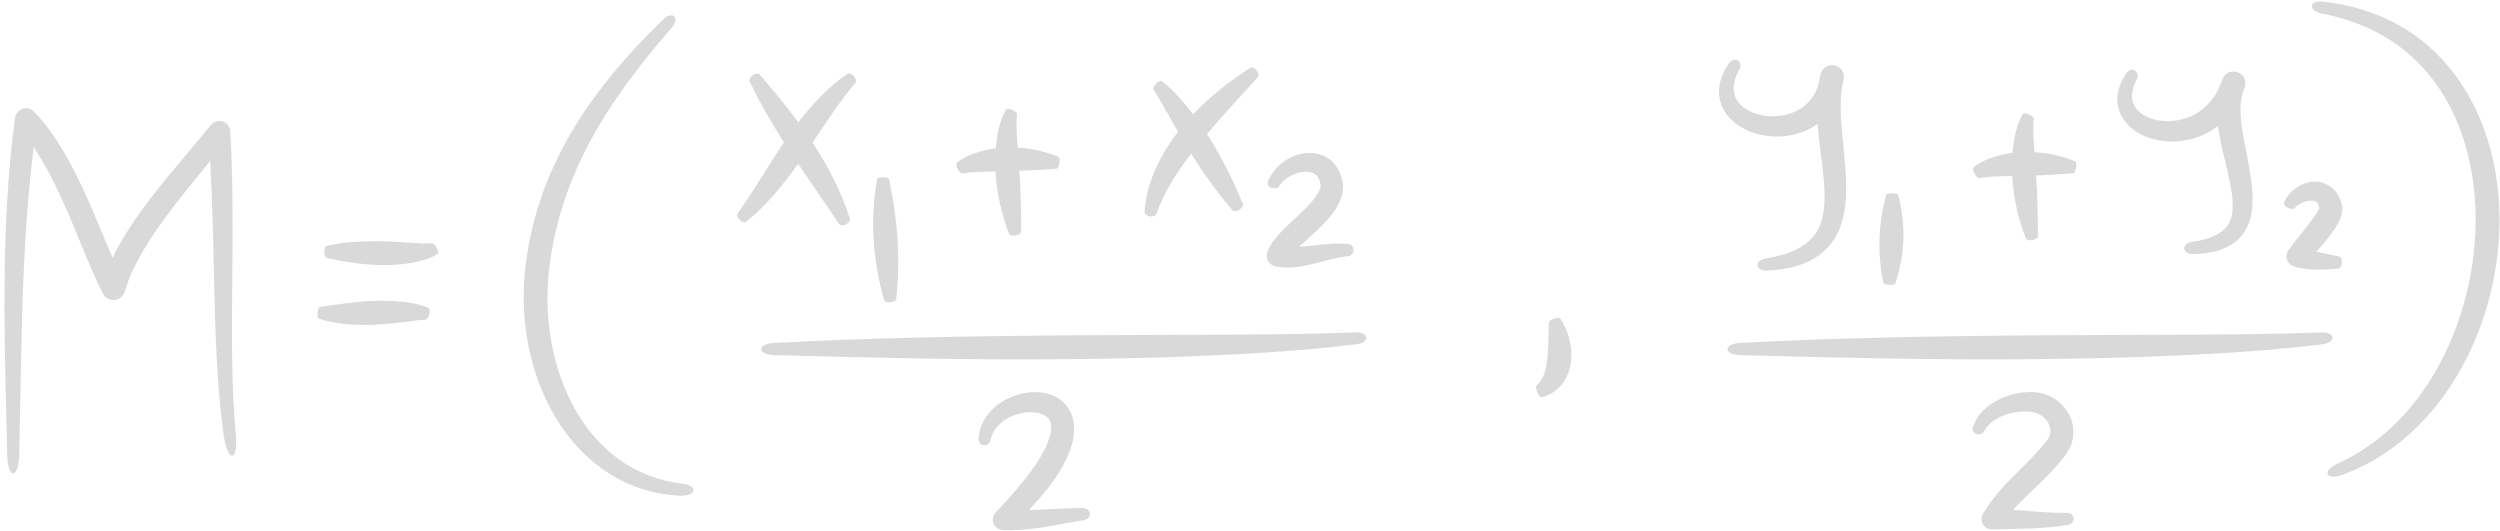 <?xml version="1.0" encoding="UTF-8" standalone="no"?><svg xmlns="http://www.w3.org/2000/svg" xmlns:xlink="http://www.w3.org/1999/xlink" fill="#d9d9d9" height="106.4" preserveAspectRatio="xMidYMid meet" version="1" viewBox="-0.9 -0.3 501.0 106.4" width="501" zoomAndPan="magnify"><g id="change1_1"><path d="M85.773,48.424c-1.429,0.158-3.248-0.024-4.964-0.124c-1.746-0.118-3.521-0.229-5.309-0.258 c-3.578-0.052-7.228,0.114-10.954,0.927c-0.63,0.188-0.547,2.261,0.043,2.433c3.532,0.755,7.14,1.367,10.828,1.418 c1.844,0.028,3.704-0.06,5.587-0.344c0.943-0.148,1.892-0.344,2.841-0.61c0.962-0.303,1.908-0.602,2.894-1.243 C87.303,50.211,86.156,48.441,85.773,48.424z" fill="inherit"/><path d="M84.999,61.4c-1.929-0.796-3.807-1.069-5.656-1.264c-1.85-0.177-3.669-0.198-5.467-0.131 c-3.599,0.127-7.087,0.699-10.575,1.182c-0.587,0.13-0.847,2.189-0.23,2.423c3.68,1.107,7.405,1.301,10.993,1.17 c1.799-0.071,3.576-0.246,5.323-0.464c1.74-0.207,3.49-0.501,5.088-0.573C84.916,63.676,85.551,61.677,84.999,61.4z" fill="inherit"/><path d="M191.947,34.478c1.463-0.277,2.997-0.329,4.542-0.374c0.709-0.013,1.414-0.027,2.117-0.04 c0.006,0.114,0.007,0.228,0.014,0.342c0.267,4.185,1.176,8.287,2.731,12.216c0.31,0.654,2.339,0.219,2.387-0.472 c0.014-4.074-0.092-8.087-0.349-12.045c-0.004-0.051-0.007-0.102-0.011-0.153c2.45-0.09,4.934-0.246,7.465-0.443 c0.469-0.079,0.864-2.134,0.409-2.367c-2.638-1.086-5.402-1.695-8.208-1.857c-0.026-0.359-0.051-0.715-0.077-1.075 c-0.124-1.939-0.261-3.902-0.05-5.667c0.008-0.492-1.864-1.443-2.246-0.852c-1.155,2.087-1.594,4.254-1.882,6.376 c-0.056,0.451-0.097,0.901-0.133,1.351c-0.938,0.117-1.875,0.29-2.807,0.538c-1.725,0.469-3.467,1.165-4.99,2.344 C190.355,32.747,191.448,34.516,191.947,34.478z" fill="inherit"/><path d="M395.7,35.393c1.463-0.277,2.997-0.329,4.542-0.374c0.709-0.013,1.414-0.027,2.117-0.04 c0.006,0.114,0.007,0.228,0.014,0.342c0.267,4.185,1.176,8.287,2.731,12.216c0.31,0.654,2.339,0.219,2.387-0.473 c0.014-4.074-0.092-8.086-0.349-12.045c-0.004-0.051-0.007-0.102-0.011-0.153c2.45-0.09,4.934-0.246,7.465-0.443 c0.469-0.079,0.865-2.134,0.409-2.367c-2.638-1.086-5.402-1.695-8.208-1.857c-0.026-0.359-0.051-0.715-0.077-1.075 c-0.124-1.939-0.261-3.902-0.05-5.667c0.008-0.492-1.864-1.443-2.246-0.852c-1.155,2.087-1.594,4.254-1.882,6.376 c-0.056,0.451-0.097,0.901-0.133,1.351c-0.938,0.117-1.875,0.29-2.807,0.538c-1.725,0.469-3.467,1.165-4.99,2.344 C394.108,33.663,395.201,35.432,395.7,35.393z" fill="inherit"/><path d="M135.766,96.615c-4.598-0.53-8.973-2.218-12.641-4.878c-3.682-2.647-6.658-6.201-8.877-10.173 c-4.428-7.989-6.038-17.464-5.238-26.607c0.869-9.233,3.718-18.272,8.152-26.552c4.405-8.316,10.247-15.899,16.534-23.124 c1.746-2.069,0.249-3.53-1.747-1.648c-6.925,6.755-13.439,14.177-18.436,22.733c-2.496,4.267-4.6,8.801-6.171,13.535 c-1.583,4.736-2.592,9.644-3.092,14.64c-0.435,5.022-0.175,10.114,0.877,15.059c1.043,4.94,2.842,9.754,5.507,14.094 c2.654,4.331,6.223,8.185,10.56,10.916c4.319,2.751,9.373,4.268,14.382,4.431C138.989,99.016,138.822,96.932,135.766,96.615z" fill="inherit"/><path d="M228.474,42.105c-0.035,1.077,2.027,1.325,2.392,0.449c1.528-4.437,4.08-8.33,6.942-12.057 c2.47,3.932,5.196,7.748,8.281,11.348c0.58,0.605,2.348-0.48,2.076-1.27c-1.86-4.544-4.015-8.926-6.606-13.088 c-0.191-0.306-0.39-0.609-0.587-0.913c3.247-3.841,6.729-7.589,10.229-11.442c0.534-0.654-0.8-2.266-1.545-1.839 c-4.124,2.634-8.028,5.702-11.455,9.318c-0.297-0.391-0.596-0.781-0.904-1.166c-1.569-1.93-3.236-3.811-5.296-5.431 c-0.622-0.434-2.057,1.091-1.739,1.656c1.269,1.927,2.394,4.053,3.579,6.127c0.437,0.774,0.885,1.547,1.332,2.319 c-1.641,2.129-3.101,4.431-4.259,6.908C229.588,35.862,228.666,38.957,228.474,42.105z" fill="inherit"/><path d="M254.618,53.049c1.466,0.332,2.905,0.324,4.224,0.177c1.325-0.149,2.554-0.429,3.734-0.724 c2.353-0.591,4.534-1.267,6.727-1.465c1.201-0.116,1.548-2.176,0.043-2.433c-2.581-0.268-5.09,0.089-7.413,0.339 c-0.861,0.097-1.705,0.179-2.514,0.215l3.051-2.767c1.07-0.991,2.15-2.037,3.167-3.267c0.99-1.24,2.032-2.656,2.486-4.714 c0.108-0.507,0.154-1.064,0.123-1.625c0.001-0.278-0.062-0.562-0.105-0.841c-0.046-0.29-0.134-0.475-0.203-0.716 c-0.258-0.897-0.712-1.832-1.388-2.63c-0.355-0.396-0.702-0.791-1.165-1.072l-0.664-0.439l-0.718-0.3 c-0.963-0.393-1.954-0.464-2.881-0.433c-1.858,0.11-3.482,0.806-4.846,1.792c-1.356,0.991-2.483,2.336-3.072,3.946 c-0.388,1.405,1.735,1.719,2.181,1.006c1.192-1.94,3.755-3.142,5.77-2.966c1.01,0.095,1.677,0.502,2.066,1.102 c0.203,0.309,0.362,0.695,0.451,1.171c0.078,0.258,0.084,0.386,0.074,0.529c-0.008,0.148-0.027,0.306-0.085,0.489 c-0.196,0.73-0.842,1.718-1.657,2.648c-0.818,0.943-1.784,1.879-2.791,2.829c-1.01,0.955-2.065,1.914-3.121,2.995 c-0.528,0.543-1.057,1.113-1.577,1.778c-0.51,0.676-1.053,1.414-1.434,2.572l-0.021,0.062c-0.02,0.062-0.038,0.126-0.053,0.191 C252.75,51.647,253.47,52.789,254.618,53.049z" fill="inherit"/><path d="M270.734,66.3c-9.671,0.397-19.383,0.422-29.096,0.473l-29.168,0.131c-19.455,0.16-38.932,0.498-58.385,1.53 c-3.271,0.222-3.235,2.296,0.034,2.433c19.434,0.538,38.902,0.981,58.389,0.816c9.743-0.081,19.489-0.296,29.233-0.731 c9.742-0.449,19.488-1.067,29.198-2.26C273.681,68.314,273.466,66.233,270.734,66.3z" fill="inherit"/><path d="M464.368,66.3c-9.671,0.397-19.383,0.422-29.096,0.473l-29.168,0.131c-19.455,0.16-38.932,0.498-58.385,1.53 c-3.271,0.222-3.235,2.296,0.034,2.433c19.434,0.538,38.902,0.981,58.389,0.816c9.743-0.081,19.489-0.296,29.233-0.731 c9.742-0.449,19.488-1.067,29.198-2.26C467.315,68.314,467.1,66.233,464.368,66.3z" fill="inherit"/><path d="M159.034,32.512c2.718,4.023,5.483,7.951,8.167,12.038c0.567,0.765,2.454-0.095,2.198-1.044 c-1.708-5.429-4.364-10.544-7.459-15.22c2.776-4.141,5.413-8.247,8.599-12.005c0.488-0.658-0.856-2.262-1.6-1.792 c-3.867,2.653-7.068,6.089-9.85,9.722c-2.446-3.321-5.064-6.486-7.779-9.6c-0.566-0.579-2.321,0.56-2.01,1.316 c2.02,4.292,4.389,8.38,6.905,12.309c-3.224,4.75-5.974,9.613-9.236,14.17c-0.525,0.828,0.936,2.301,1.766,1.674 C152.811,40.745,156.091,36.655,159.034,32.512z" fill="inherit"/><path d="M178.694,59.661c0.902-8.175,0.289-16.072-1.426-24.043c-0.167-0.562-2.259-0.526-2.401,0.049 c-1.442,8.124-0.82,16.327,1.402,24.188C176.501,60.515,178.569,60.35,178.694,59.661z" fill="inherit"/><path d="M216.165,101.522c-3.74-0.025-7.395,0.337-10.905,0.382c1.515-1.567,2.967-3.217,4.31-4.998 c1.197-1.541,2.25-3.257,3.182-5.082c0.869-1.87,1.634-3.942,1.607-6.42c0.022-0.295-0.047-0.628-0.089-0.945 c-0.057-0.322-0.08-0.636-0.181-0.958c-0.215-0.647-0.426-1.289-0.834-1.874c-0.731-1.183-1.868-2.114-3.035-2.594 c-1.166-0.518-2.363-0.74-3.497-0.749c-1.146-0.046-2.24,0.136-3.297,0.395c-2.091,0.582-4.046,1.612-5.582,3.177 c-1.519,1.553-2.595,3.682-2.66,5.858c0.058,1.73,2.173,1.395,2.386,0.275c0.302-1.545,1.236-2.819,2.426-3.774 c1.208-0.953,2.735-1.539,4.249-1.8c1.503-0.233,3.1-0.092,4.117,0.492c0.536,0.265,0.855,0.632,1.069,1.039 c0.136,0.184,0.169,0.446,0.253,0.678c0.039,0.12,0.022,0.28,0.044,0.415c0.008,0.144,0.055,0.269,0.022,0.44 c-0.037,1.257-0.551,2.783-1.276,4.251c-0.784,1.469-1.667,2.944-2.733,4.354c-2.075,2.844-4.493,5.546-6.987,8.195l-0.12,0.127 c-0.332,0.353-0.543,0.823-0.565,1.345c-0.049,1.156,0.848,2.133,2.004,2.182c5.797,0.247,11.087-1.237,16.247-1.983 C217.948,103.685,217.93,101.609,216.165,101.522z" fill="inherit"/><path d="M429.065,27.042c1.553,0.641,3.195,0.961,4.84,1.017c3.279,0.104,6.647-0.854,9.355-2.866 c0.109-0.08,0.208-0.17,0.315-0.253c0.076,0.563,0.159,1.121,0.255,1.67c0.616,3.408,1.542,6.593,2.164,9.696 c0.617,3.063,0.931,6.181-0.3,8.287c-1.224,2.114-4.329,3.194-7.429,3.606c-1.943,0.292-1.999,2.372,0.188,2.426 c1.726-0.052,3.493-0.172,5.277-0.751c1.758-0.547,3.616-1.578,4.875-3.29c1.246-1.711,1.741-3.76,1.875-5.615 c0.135-1.877-0.032-3.656-0.266-5.369c-0.484-3.421-1.276-6.639-1.756-9.759c-0.458-2.97-0.602-5.928,0.291-8.109 c0.067-0.173,0.138-0.344,0.201-0.518c0.411-1.142-0.106-2.441-1.227-2.966c-1.19-0.557-2.606-0.045-3.164,1.145l-0.026,0.055 c-0.206,0.439-0.376,0.884-0.522,1.33c-0.321,0.77-0.687,1.511-1.137,2.191c-0.665,0.98-1.452,1.86-2.365,2.594 c-1.817,1.479-4.185,2.309-6.592,2.407c-2.373,0.092-4.931-0.583-6.39-2.136c-0.706-0.767-1.176-1.701-1.171-2.8 c-0.021-1.093,0.351-2.29,0.943-3.431c0.746-1.349-0.811-2.782-2.039-1.27c-0.886,1.279-1.635,2.792-1.819,4.556 c-0.227,1.76,0.393,3.681,1.49,5.098C426.027,25.434,427.523,26.4,429.065,27.042z" fill="inherit"/><path d="M458.912,41.46c0.956-1.117,2.598-1.706,3.707-1.516c0.555,0.098,0.829,0.323,0.997,0.598 c0.04,0.085,0.071,0.181,0.125,0.254c0.037,0.102,0.059,0.23,0.104,0.333c0.038,0.078,0.043,0.204,0.058,0.318 c-0.039,0.052-0.125,0.286-0.283,0.53c-0.173,0.306-0.411,0.655-0.648,1.001c-0.485,0.701-1.053,1.425-1.615,2.15l-1.746,2.208 c-0.602,0.77-1.156,1.451-1.833,2.408l-0.12,0.168c-0.105,0.15-0.191,0.317-0.255,0.498c-0.371,1.064,0.19,2.227,1.254,2.598 c1.627,0.568,3.224,0.711,4.712,0.727c1.494,0.012,2.908-0.108,4.293-0.205c0.866-0.105,1.089-2.168,0.197-2.426 c-1.576-0.359-3.144-0.634-4.567-0.987c0.598-0.646,1.192-1.305,1.768-2.002c0.639-0.779,1.265-1.57,1.855-2.468 c0.295-0.456,0.584-0.915,0.859-1.463c0.266-0.537,0.562-1.14,0.719-2.15c0.026-0.334,0.02-0.678-0.016-1.007 c-0.041-0.21-0.086-0.34-0.131-0.514c-0.105-0.33-0.159-0.641-0.323-0.975c-0.16-0.332-0.307-0.658-0.504-0.975 c-0.231-0.314-0.461-0.627-0.726-0.911c-1.128-1.177-2.824-1.657-4.182-1.53c-1.387,0.106-2.57,0.634-3.55,1.355 c-0.976,0.726-1.764,1.682-2.234,2.792C456.508,41.215,458.543,41.829,458.912,41.46z M463.919,41.537c0,0.001,0,0.001,0,0.002 c0.009,0.061,0.035,0.162,0.035,0.188C463.927,41.668,463.919,41.602,463.919,41.537z" fill="inherit"/><path d="M348.828,25.617c1.538,0.763,3.189,1.204,4.864,1.374c3.28,0.328,6.789-0.401,9.65-2.465 c0.061,0.771,0.135,1.534,0.211,2.286c0.418,3.876,1.049,7.617,1.172,11.215c0.118,3.571-0.326,7.049-2.499,9.36 c-2.131,2.361-5.718,3.567-9.338,4.125c-2.148,0.361-2.134,2.441,0.244,2.422c1.977-0.102,3.99-0.309,5.985-0.924 c1.984-0.59,3.991-1.554,5.644-3.097c1.664-1.525,2.842-3.593,3.442-5.68c0.626-2.094,0.825-4.197,0.865-6.227 c0.057-4.067-0.477-7.922-0.809-11.663c-0.291-3.248-0.481-6.471,0.013-9.347c0.126-0.502,0.233-1.006,0.317-1.509 c0.194-1.188-0.541-2.361-1.729-2.675c-1.263-0.333-2.556,0.42-2.89,1.683l-0.011,0.043c-0.169,0.639-0.301,1.274-0.409,1.905 c-0.175,0.626-0.392,1.229-0.673,1.793c-0.512,1.037-1.25,1.918-2.138,2.646c-1.777,1.454-4.268,2.191-6.759,2.107 c-2.469-0.07-5.03-0.983-6.444-2.695c-0.699-0.85-1.034-1.897-1.001-3.055c0.033-1.16,0.463-2.395,1.084-3.574 c0.849-1.487-0.702-2.924-2.032-1.28c-0.899,1.309-1.675,2.821-1.927,4.584c-0.266,1.746,0.134,3.727,1.172,5.248 C345.855,23.746,347.299,24.855,348.828,25.617z" fill="inherit"/><path d="M378.921,56.496c1.964-5.8,2.142-11.844,0.571-17.752c-0.153-0.418-2.246-0.42-2.402-0.006 c-1.59,5.872-1.769,11.642-0.597,17.597C376.64,56.838,378.709,56.981,378.921,56.496z" fill="inherit"/><path d="M498.115,29.373c-1.386-5.082-3.603-9.993-6.737-14.292c-3.118-4.301-7.182-7.94-11.815-10.478 c-4.629-2.559-9.754-4.005-14.871-4.574c-2.926-0.297-3.054,1.796-0.365,2.374c4.807,0.92,9.436,2.597,13.489,5.161 c4.059,2.549,7.501,5.963,10.14,9.917c5.306,7.944,7.43,17.761,7.257,27.393c-0.22,9.667-2.683,19.342-7.27,27.875 c-2.301,4.259-5.159,8.223-8.588,11.636c-3.423,3.412-7.431,6.257-11.877,8.25c-2.961,1.331-2.448,3.353,0.907,2.258 c4.889-1.745,9.43-4.514,13.337-7.981c3.916-3.466,7.216-7.603,9.873-12.096c5.301-9.008,8.161-19.384,8.396-29.849 C500.083,39.734,499.503,34.463,498.115,29.373z" fill="inherit"/><path d="M413.273,102.473c-3.557,0.042-7.12-0.314-10.775-0.607c1.497-1.634,3.181-3.205,4.89-4.843 c1.352-1.3,2.724-2.65,4.027-4.142c0.325-0.373,0.641-0.764,0.959-1.149l0.461-0.604c0.154-0.204,0.298-0.378,0.486-0.685 c0.739-1.069,1.215-2.41,1.278-3.765c0.157-2.747-1.266-5.263-3.259-6.732c-1.005-0.743-2.162-1.233-3.341-1.487 c-0.591-0.142-1.187-0.177-1.779-0.204c-0.555,0.01-1.078,0.015-1.61,0.085c-2.116,0.224-4.171,0.874-5.992,1.996 c-1.801,1.102-3.454,2.757-4.138,4.929c-0.235,0.835,0.274,1.359,0.811,1.447c0.568,0.099,1.156-0.092,1.425-0.57 c0.672-1.341,1.97-2.34,3.428-2.987c1.458-0.657,3.102-0.976,4.702-0.978c0.397-0.016,0.809,0.026,1.185,0.052 c0.337,0.058,0.672,0.099,0.983,0.212c0.625,0.199,1.199,0.501,1.669,0.908c0.936,0.823,1.42,1.996,1.303,3.005 c-0.049,0.508-0.229,0.992-0.57,1.445c-0.047,0.096-0.203,0.282-0.334,0.447l-0.398,0.501l-0.85,0.987 c-1.167,1.309-2.45,2.587-3.764,3.897c-2.616,2.617-5.431,5.395-7.525,8.936l-0.073,0.124c-0.19,0.324-0.294,0.703-0.281,1.106 c0.035,1.137,0.986,2.031,2.123,1.995c4.902-0.152,10.068-0.026,15.196-0.897C415.236,104.52,414.875,102.474,413.273,102.473z" fill="inherit"/><path d="M45.643,56.48c0.108-10.107,0.17-20.281-0.394-30.469c-0.035-0.592-0.31-1.176-0.806-1.579 c-0.939-0.762-2.318-0.619-3.08,0.32l-0.031,0.038c-3.934,4.847-8.196,9.6-12.108,14.726c-1.957,2.564-3.843,5.218-5.535,8.051 c-0.72,1.213-1.405,2.463-2.034,3.756c-1.753-4.048-3.399-8.266-5.285-12.393c-1.336-2.945-2.765-5.878-4.439-8.726 c-1.678-2.841-3.585-5.618-5.965-8.105l-0.019-0.02c-0.34-0.355-0.798-0.601-1.322-0.671c-1.227-0.164-2.355,0.699-2.519,1.926 c-3.013,22.586-2.058,45.232-1.563,67.635c0.142,4.799,2.234,4.817,2.402,0.004c0.498-20.692,0.352-41.414,2.905-61.771 c2.428,3.557,4.393,7.59,6.212,11.661c2.576,5.733,4.693,11.694,7.634,17.639c0.287,0.575,0.809,1.04,1.476,1.231 c1.262,0.362,2.579-0.368,2.94-1.631l0.012-0.041c0.788-2.75,2.109-5.461,3.645-8.076c1.543-2.619,3.312-5.158,5.175-7.65 c2.624-3.513,5.451-6.909,8.276-10.377c0.452,8.147,0.621,16.332,0.799,24.547c0.231,10.113,0.536,20.308,1.901,30.416 c0.894,5.72,2.941,5.367,2.419-0.27C45.456,76.655,45.547,66.587,45.643,56.48z" fill="inherit"/><path d="M311.766,63.483c-0.279-0.363-2.24,0.371-2.29,0.724c-0.048,2.616-0.048,5.125-0.285,7.279 c-0.125,1.073-0.25,2.092-0.585,2.968c-0.046,0.255-0.179,0.435-0.27,0.663c-0.093,0.227-0.186,0.468-0.344,0.657 c-0.146,0.201-0.267,0.447-0.437,0.661c-0.189,0.191-0.381,0.397-0.582,0.618c-0.229,0.333,0.475,2.291,1.036,2.202 c1.594-0.243,3.142-1.285,4.206-2.658c1.094-1.396,1.557-3.059,1.729-4.616c0.168-1.576-0.006-3.093-0.399-4.51 C313.152,66.049,312.563,64.724,311.766,63.483z" fill="inherit"/></g></svg>